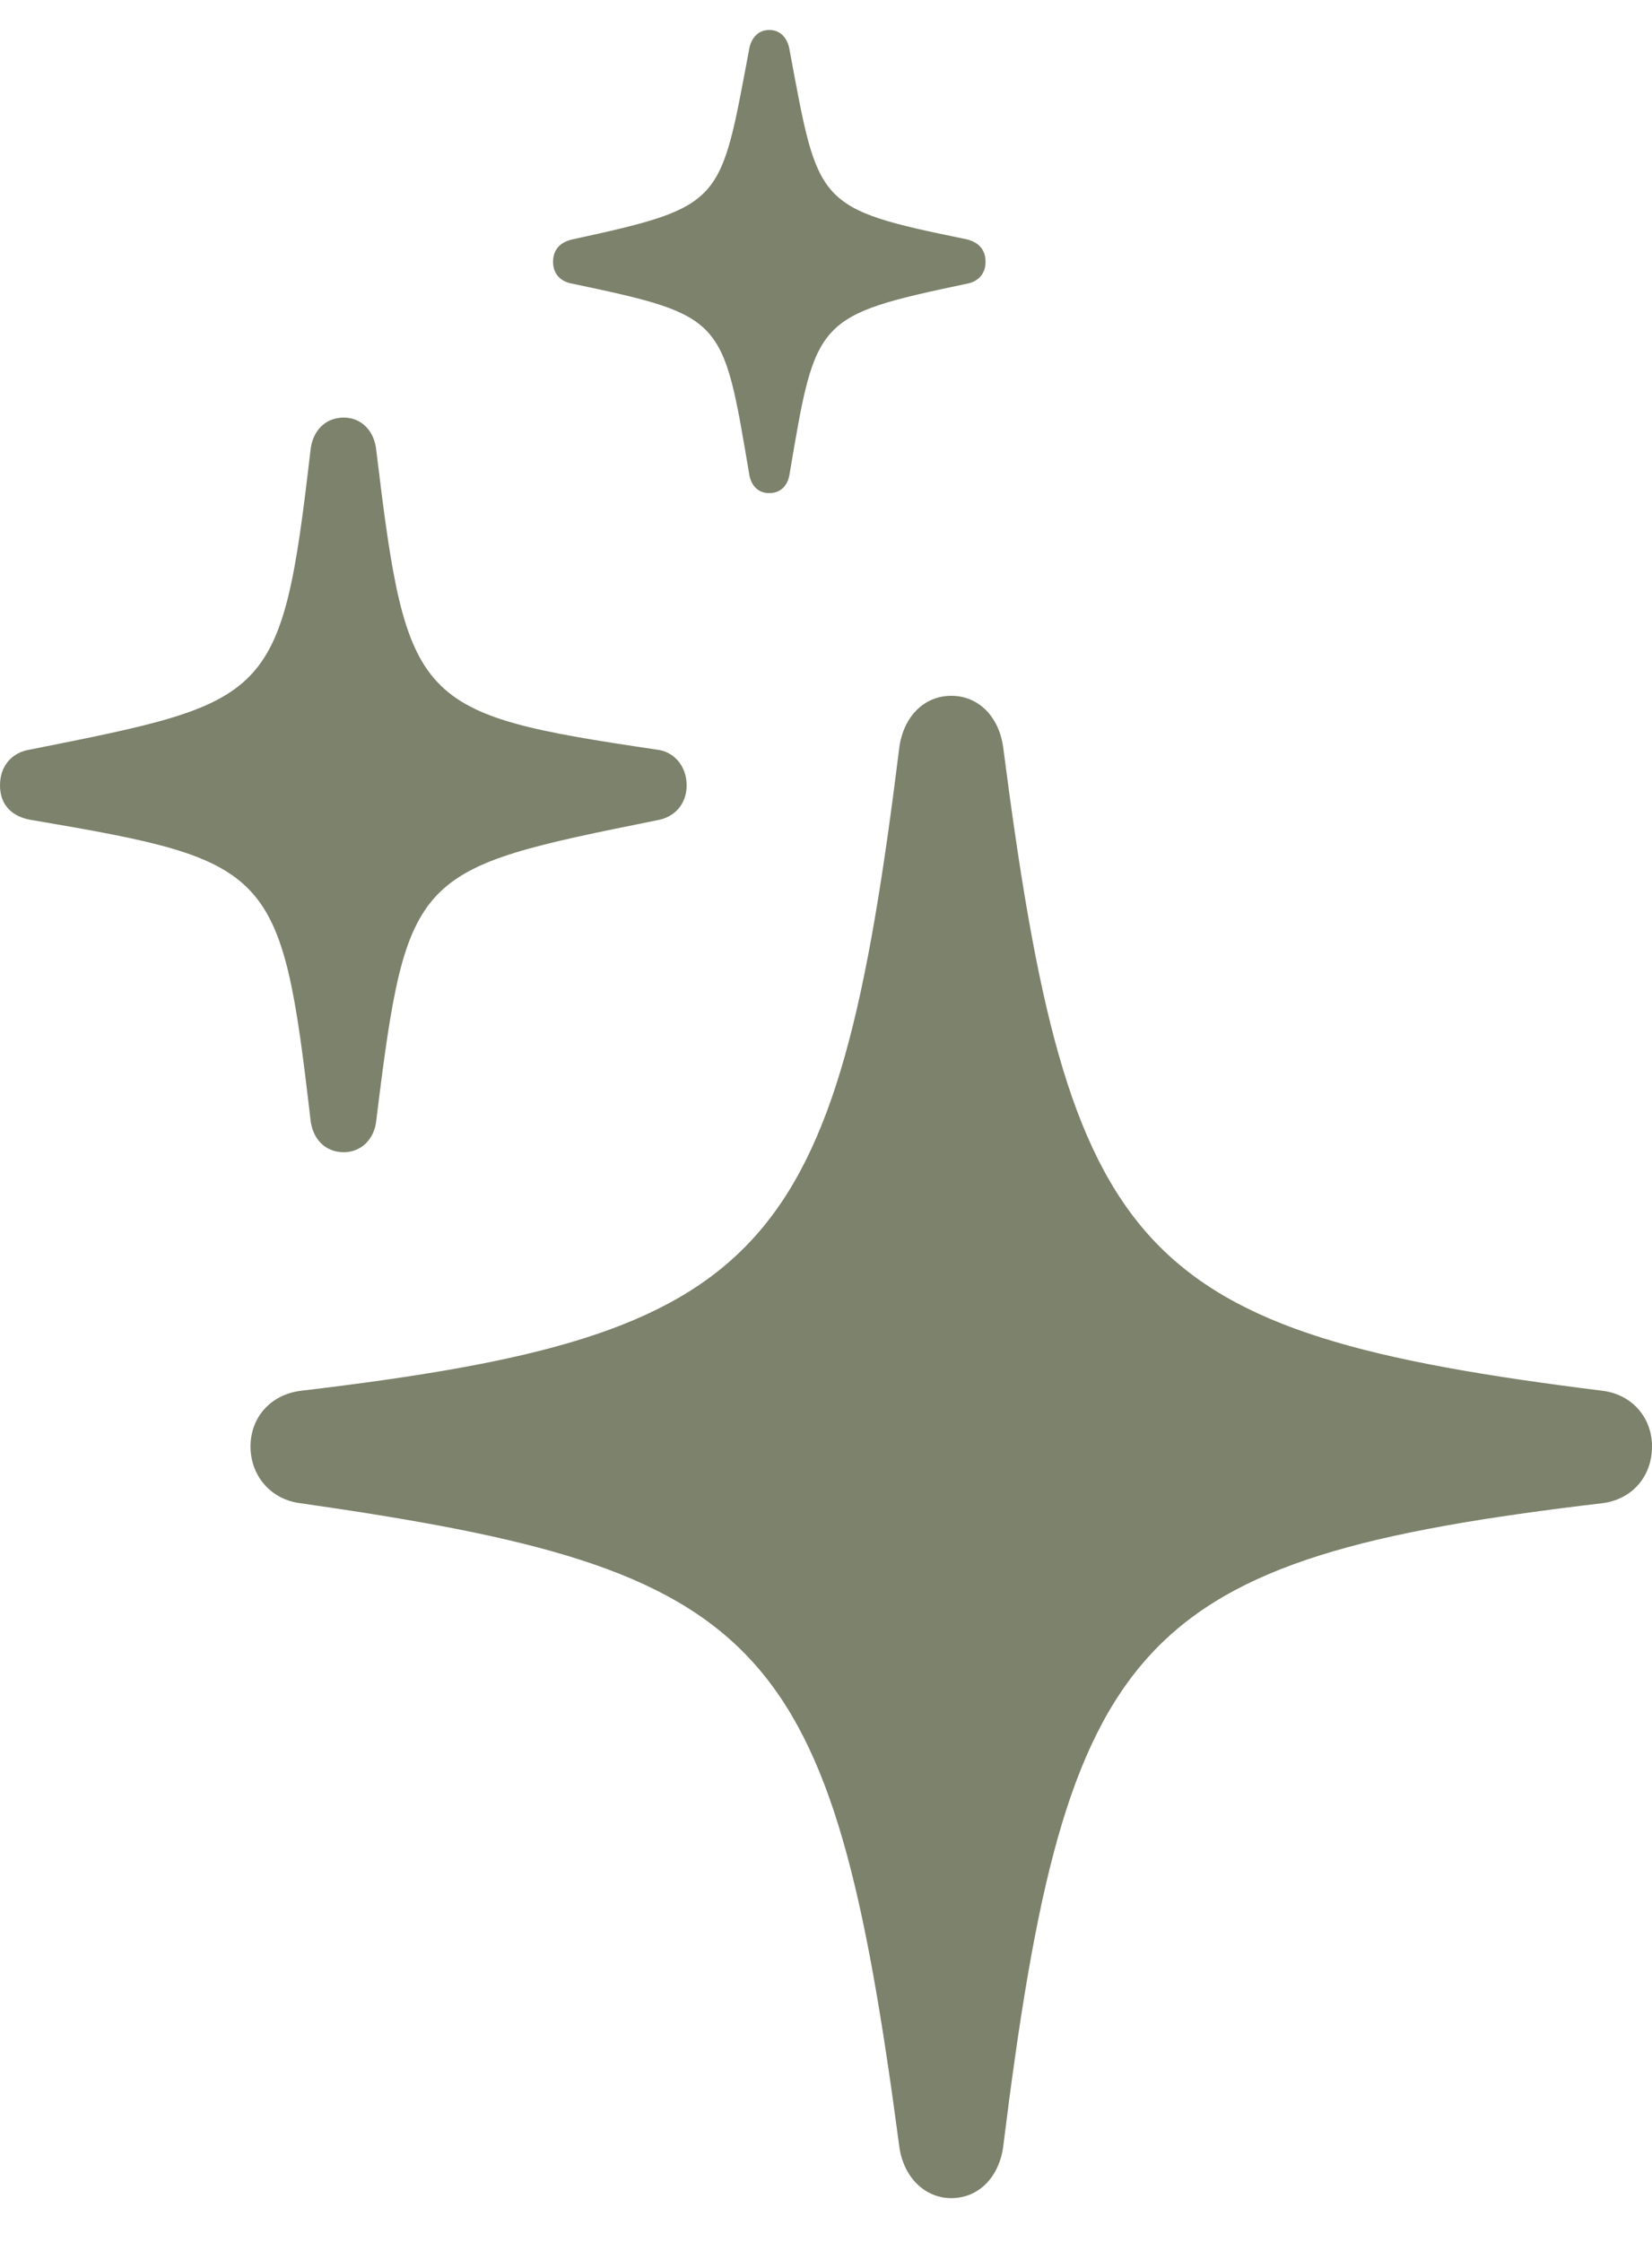 <svg width="14" height="19" viewBox="0 0 14 19" fill="none" xmlns="http://www.w3.org/2000/svg">
<path d="M6.519 4.179C6.423 4.179 6.363 4.115 6.348 4.011C6.125 2.692 6.139 2.676 4.85 2.404C4.754 2.388 4.687 2.324 4.687 2.22C4.687 2.108 4.754 2.052 4.85 2.029C6.139 1.749 6.102 1.725 6.348 0.422C6.363 0.326 6.423 0.254 6.519 0.254C6.616 0.254 6.676 0.326 6.691 0.422C6.937 1.741 6.907 1.765 8.196 2.029C8.285 2.052 8.352 2.108 8.352 2.22C8.352 2.324 8.285 2.388 8.196 2.404C6.907 2.676 6.914 2.7 6.691 4.019C6.676 4.115 6.616 4.179 6.519 4.179ZM2.913 9.765C2.757 9.765 2.645 9.653 2.63 9.478C2.384 7.36 2.302 7.296 0.283 6.952C0.104 6.928 0 6.824 0 6.656C0 6.488 0.104 6.376 0.253 6.353C2.295 5.945 2.384 5.945 2.63 3.827C2.645 3.651 2.757 3.539 2.913 3.539C3.062 3.539 3.174 3.651 3.189 3.819C3.45 5.977 3.517 6.049 5.566 6.353C5.707 6.368 5.819 6.488 5.819 6.656C5.819 6.816 5.715 6.928 5.566 6.952C3.509 7.368 3.45 7.376 3.189 9.494C3.174 9.653 3.062 9.765 2.913 9.765ZM8.062 18.629C7.838 18.629 7.659 18.453 7.622 18.198C7.048 13.866 6.505 13.306 2.541 12.739C2.295 12.707 2.123 12.507 2.123 12.259C2.123 12.011 2.295 11.819 2.548 11.787C6.519 11.316 7.086 10.661 7.622 6.329C7.659 6.073 7.831 5.897 8.062 5.897C8.293 5.897 8.464 6.073 8.501 6.329C9.06 10.661 9.611 11.292 13.583 11.787C13.829 11.819 14 12.011 14 12.259C14 12.515 13.829 12.707 13.583 12.739C9.604 13.21 9.038 13.866 8.501 18.198C8.464 18.453 8.293 18.629 8.062 18.629Z" fill="#7C826B"/>
</svg>
